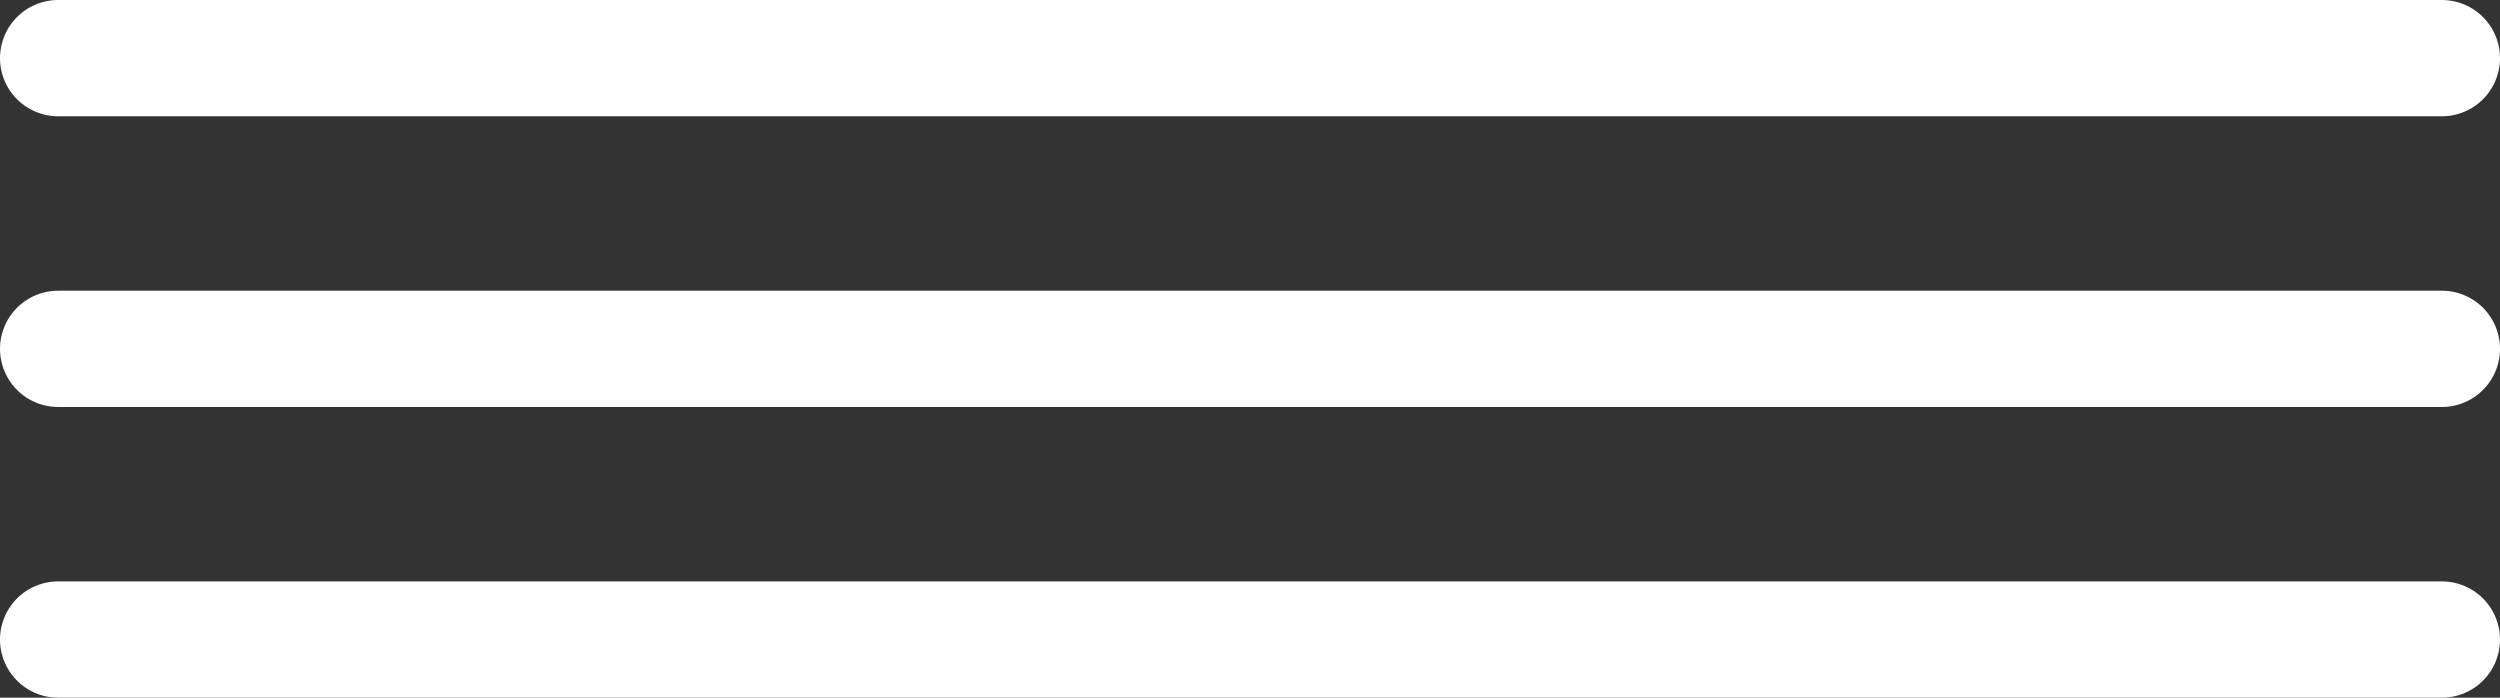 <?xml version="1.0" encoding="UTF-8"?> <svg xmlns="http://www.w3.org/2000/svg" width="43" height="12" viewBox="0 0 43 12" fill="none"><rect x="0" y="0" width="43" height="12" fill="#333333" stroke="none"/> <path d="M1 1H42" stroke="white" stroke-width="2" stroke-linecap="round"></path> <path d="M1 6H42" stroke="white" stroke-width="2" stroke-linecap="round"></path> <path d="M1 11H42" stroke="white" stroke-width="2" stroke-linecap="round"></path> </svg> 
